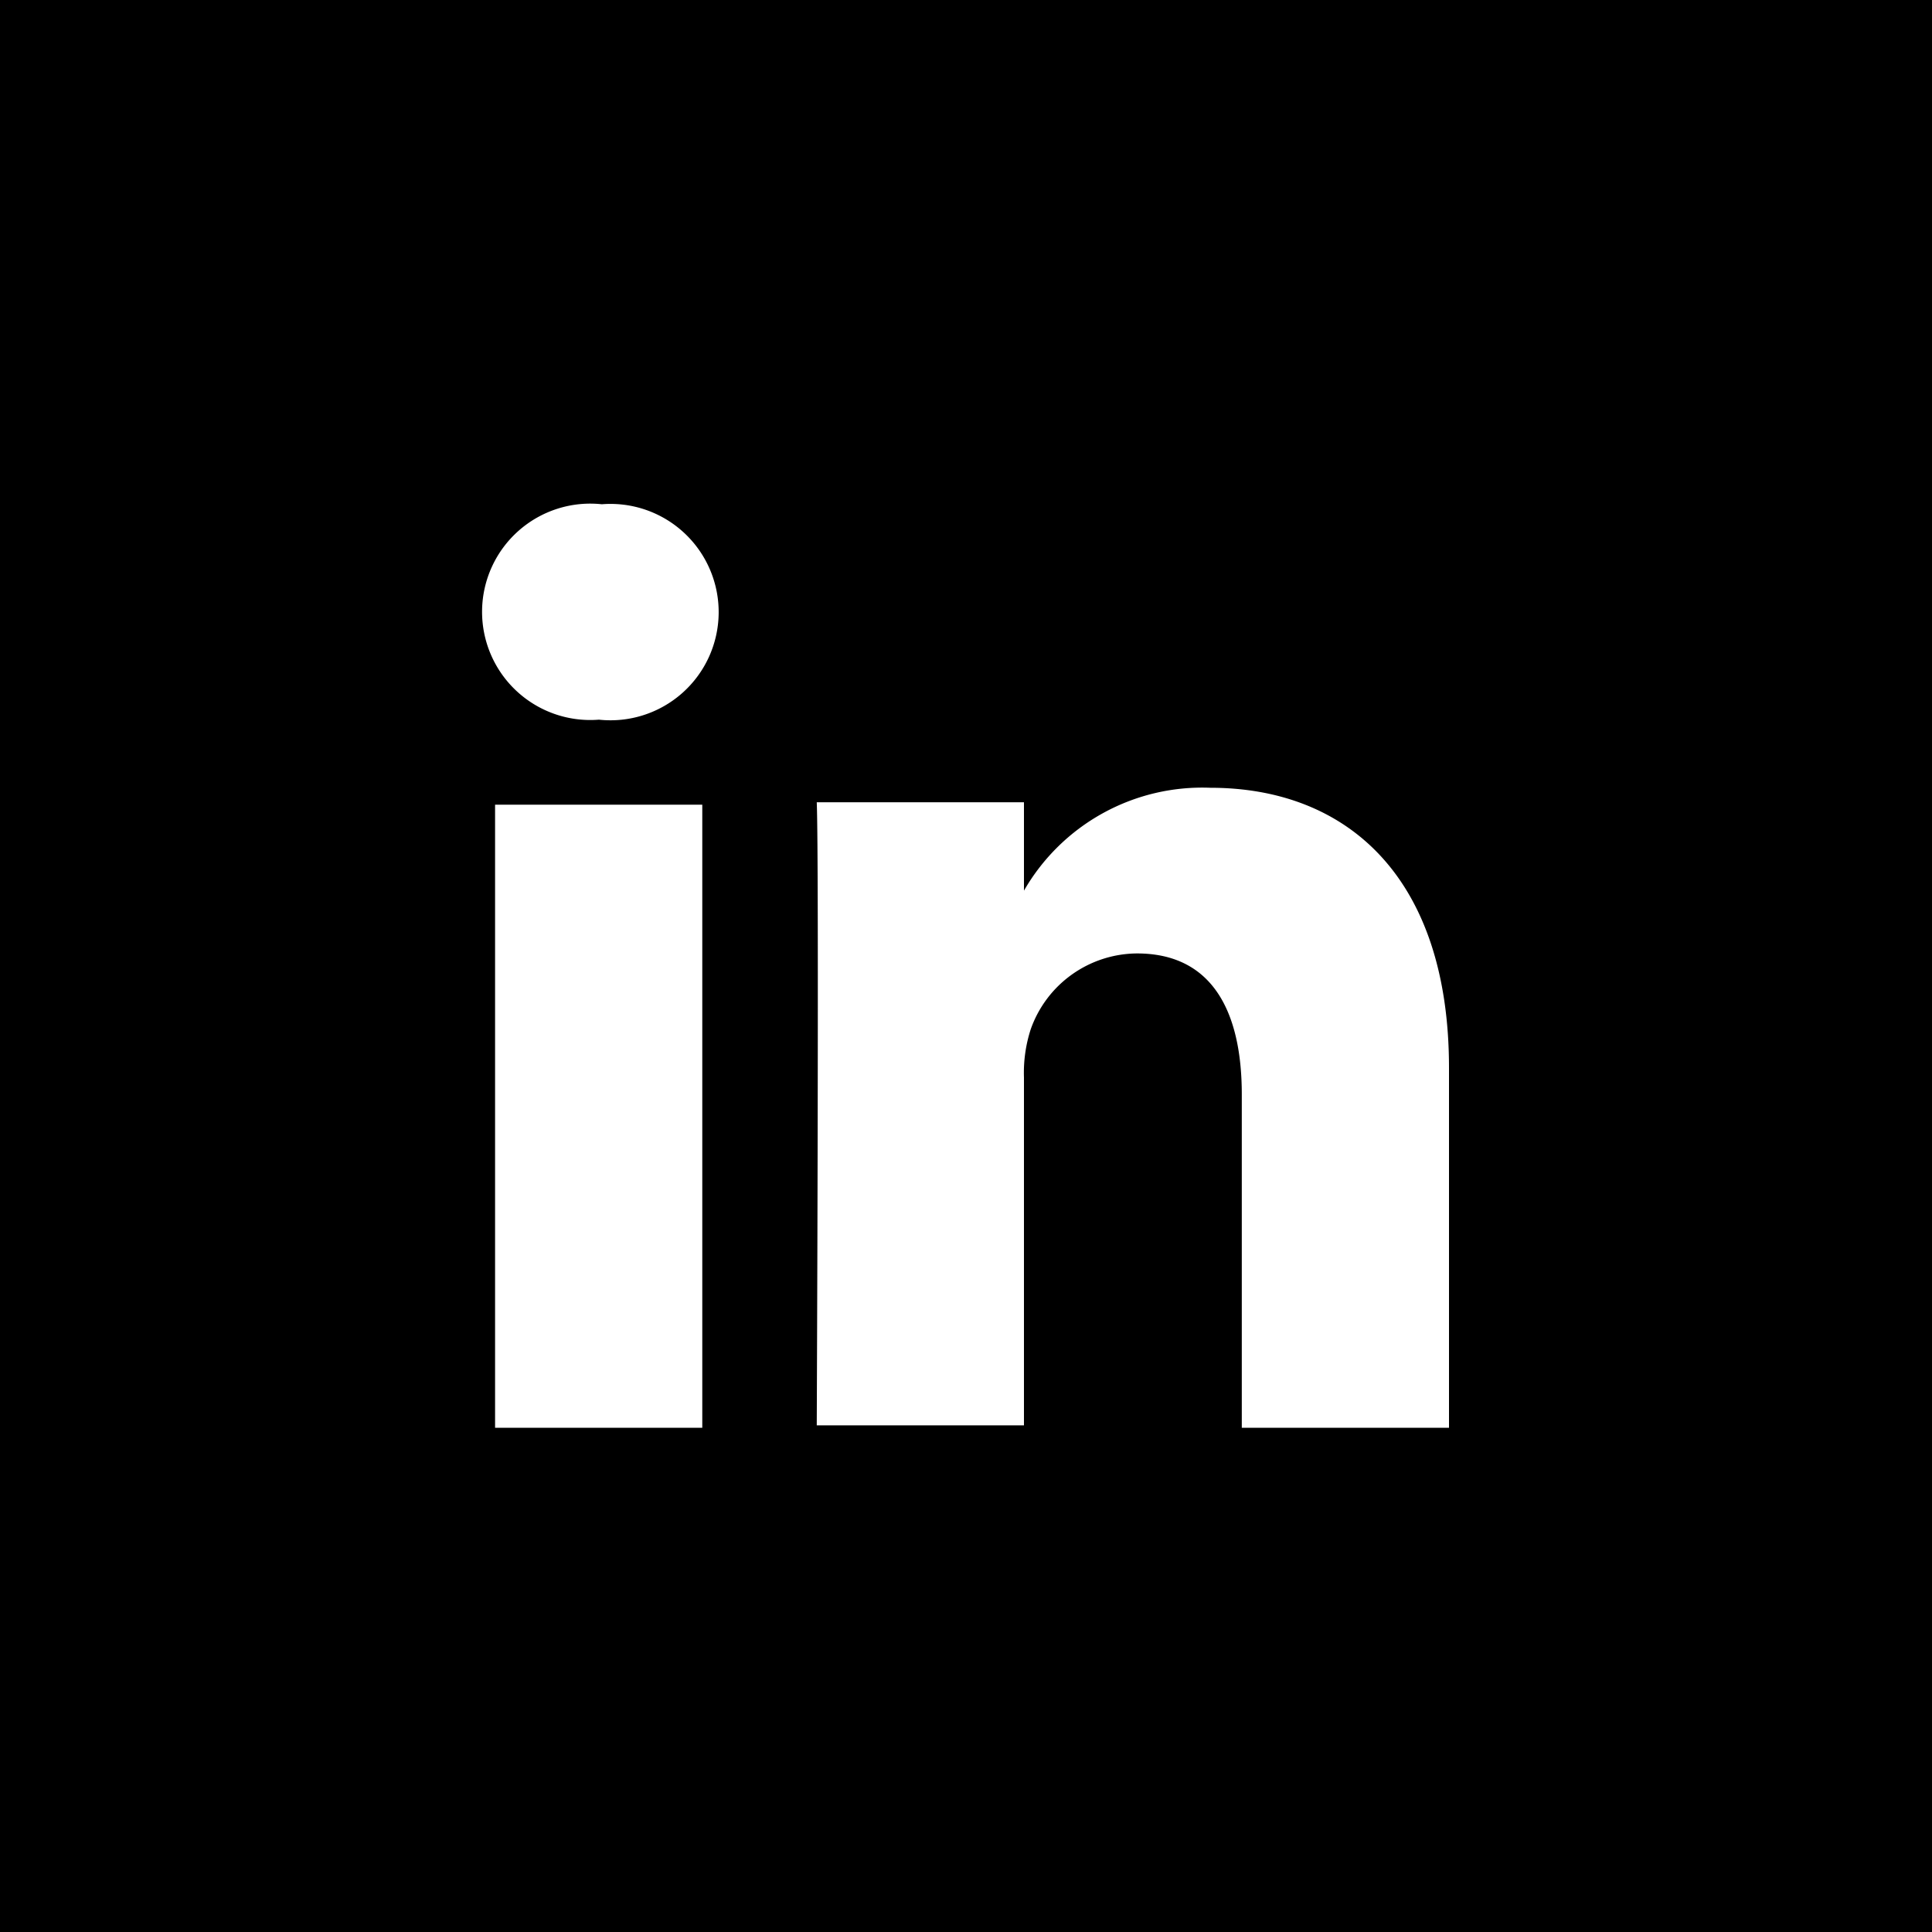 <svg id="Capa_1" data-name="Capa 1" xmlns="http://www.w3.org/2000/svg" viewBox="0 0 40 40"><title>linkedin</title><path d="M0,0V40H40V0H0ZM14.54,29.56H10.25V16.66h4.29v12.9ZM12.4,14.9h0a2.24,2.24,0,1,1,.06-4.46A2.24,2.24,0,1,1,12.4,14.9ZM30,29.56H25.71v-6.9c0-1.73-.62-2.92-2.17-2.92a2.35,2.35,0,0,0-2.2,1.57,2.92,2.92,0,0,0-.14,1v7.2H16.91s0.05-11.69,0-12.9H21.2v1.83a4.26,4.26,0,0,1,3.86-2.13c2.82,0,4.94,1.84,4.94,5.8v7.4Z"/></svg>